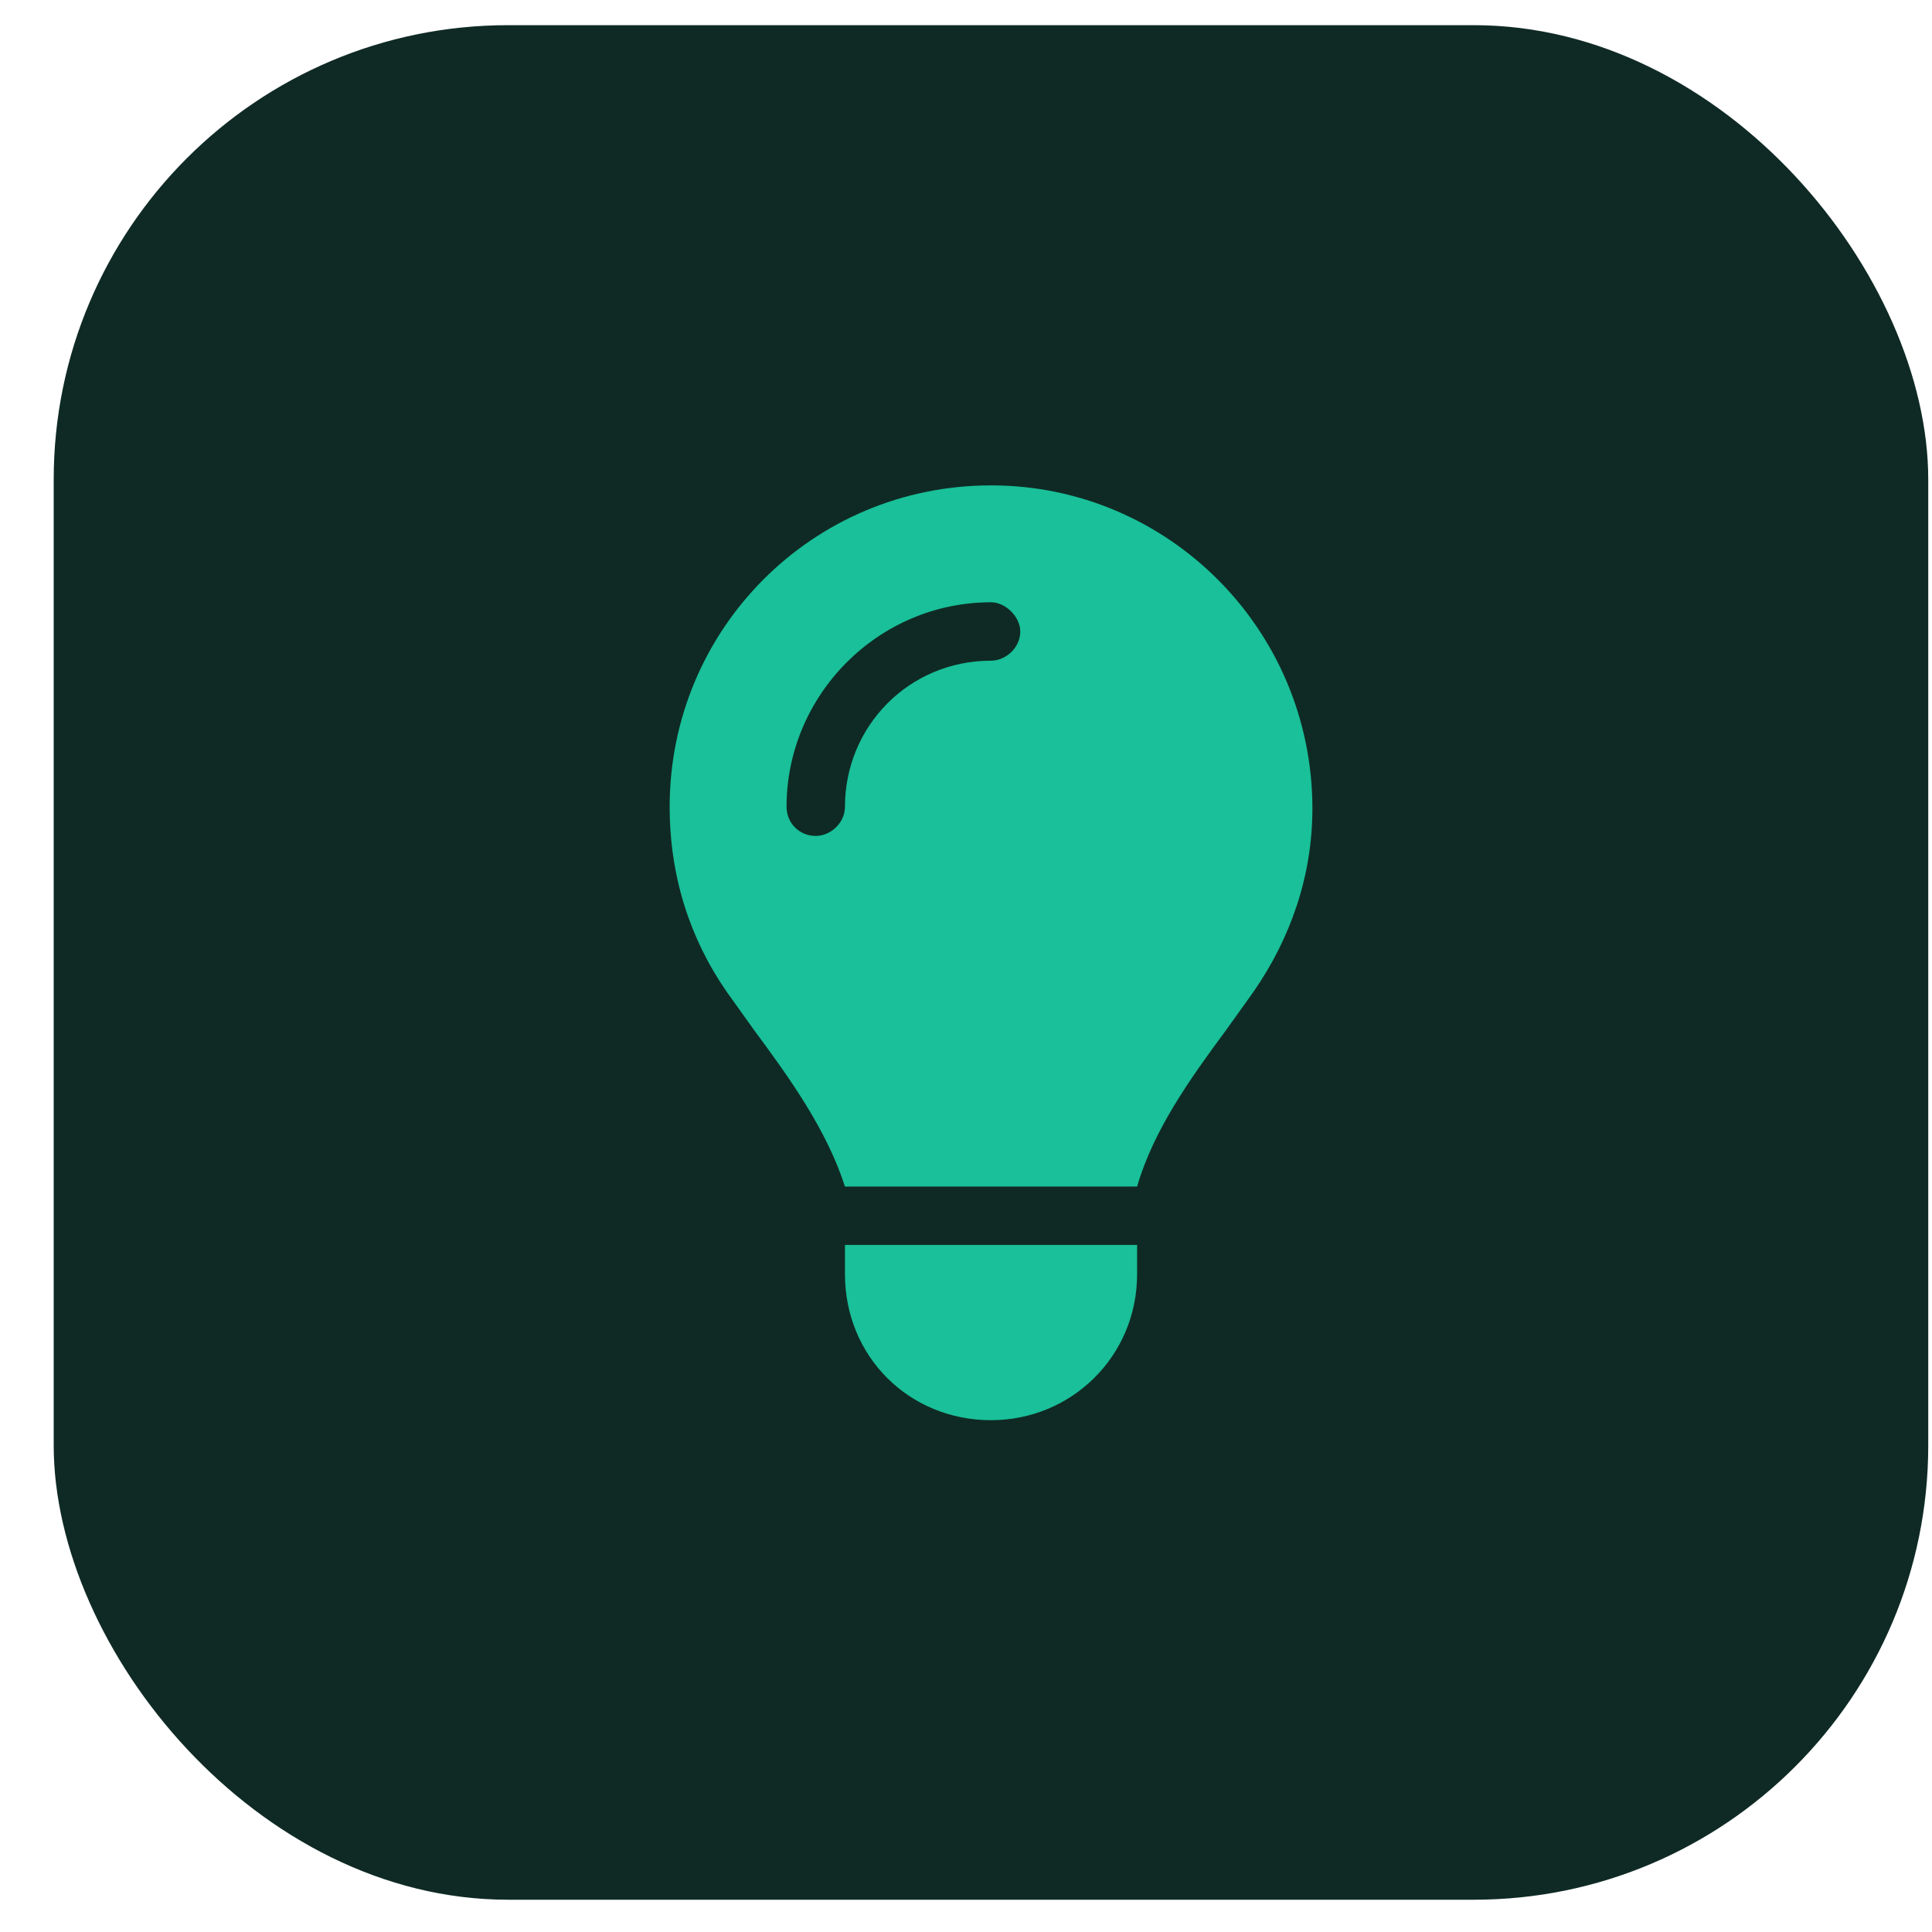 <svg width="34" height="34" viewBox="0 0 34 34" fill="none" xmlns="http://www.w3.org/2000/svg">
<rect x="0.945" y="0.443" width="32.989" height="32.989" rx="7.997" fill="#0F2A24"/>
<path d="M20.011 20.881H14.87C14.549 19.885 13.906 18.985 13.263 18.117C13.103 17.892 12.942 17.668 12.781 17.443C12.139 16.511 11.785 15.418 11.785 14.197C11.785 11.081 14.292 8.542 17.441 8.542C20.557 8.542 23.096 11.081 23.096 14.229C23.096 15.418 22.71 16.511 22.067 17.443C21.907 17.668 21.746 17.892 21.585 18.117C20.943 18.985 20.3 19.885 20.011 20.881ZM17.441 24.993C15.995 24.993 14.87 23.869 14.87 22.423V21.909H20.011V22.423C20.011 23.869 18.854 24.993 17.441 24.993ZM14.87 14.197C14.87 12.784 15.995 11.627 17.441 11.627C17.698 11.627 17.955 11.402 17.955 11.113C17.955 10.856 17.698 10.599 17.441 10.599C15.448 10.599 13.842 12.237 13.842 14.197C13.842 14.486 14.067 14.711 14.356 14.711C14.613 14.711 14.87 14.486 14.87 14.197Z" fill="#19C099"/>
</svg>
